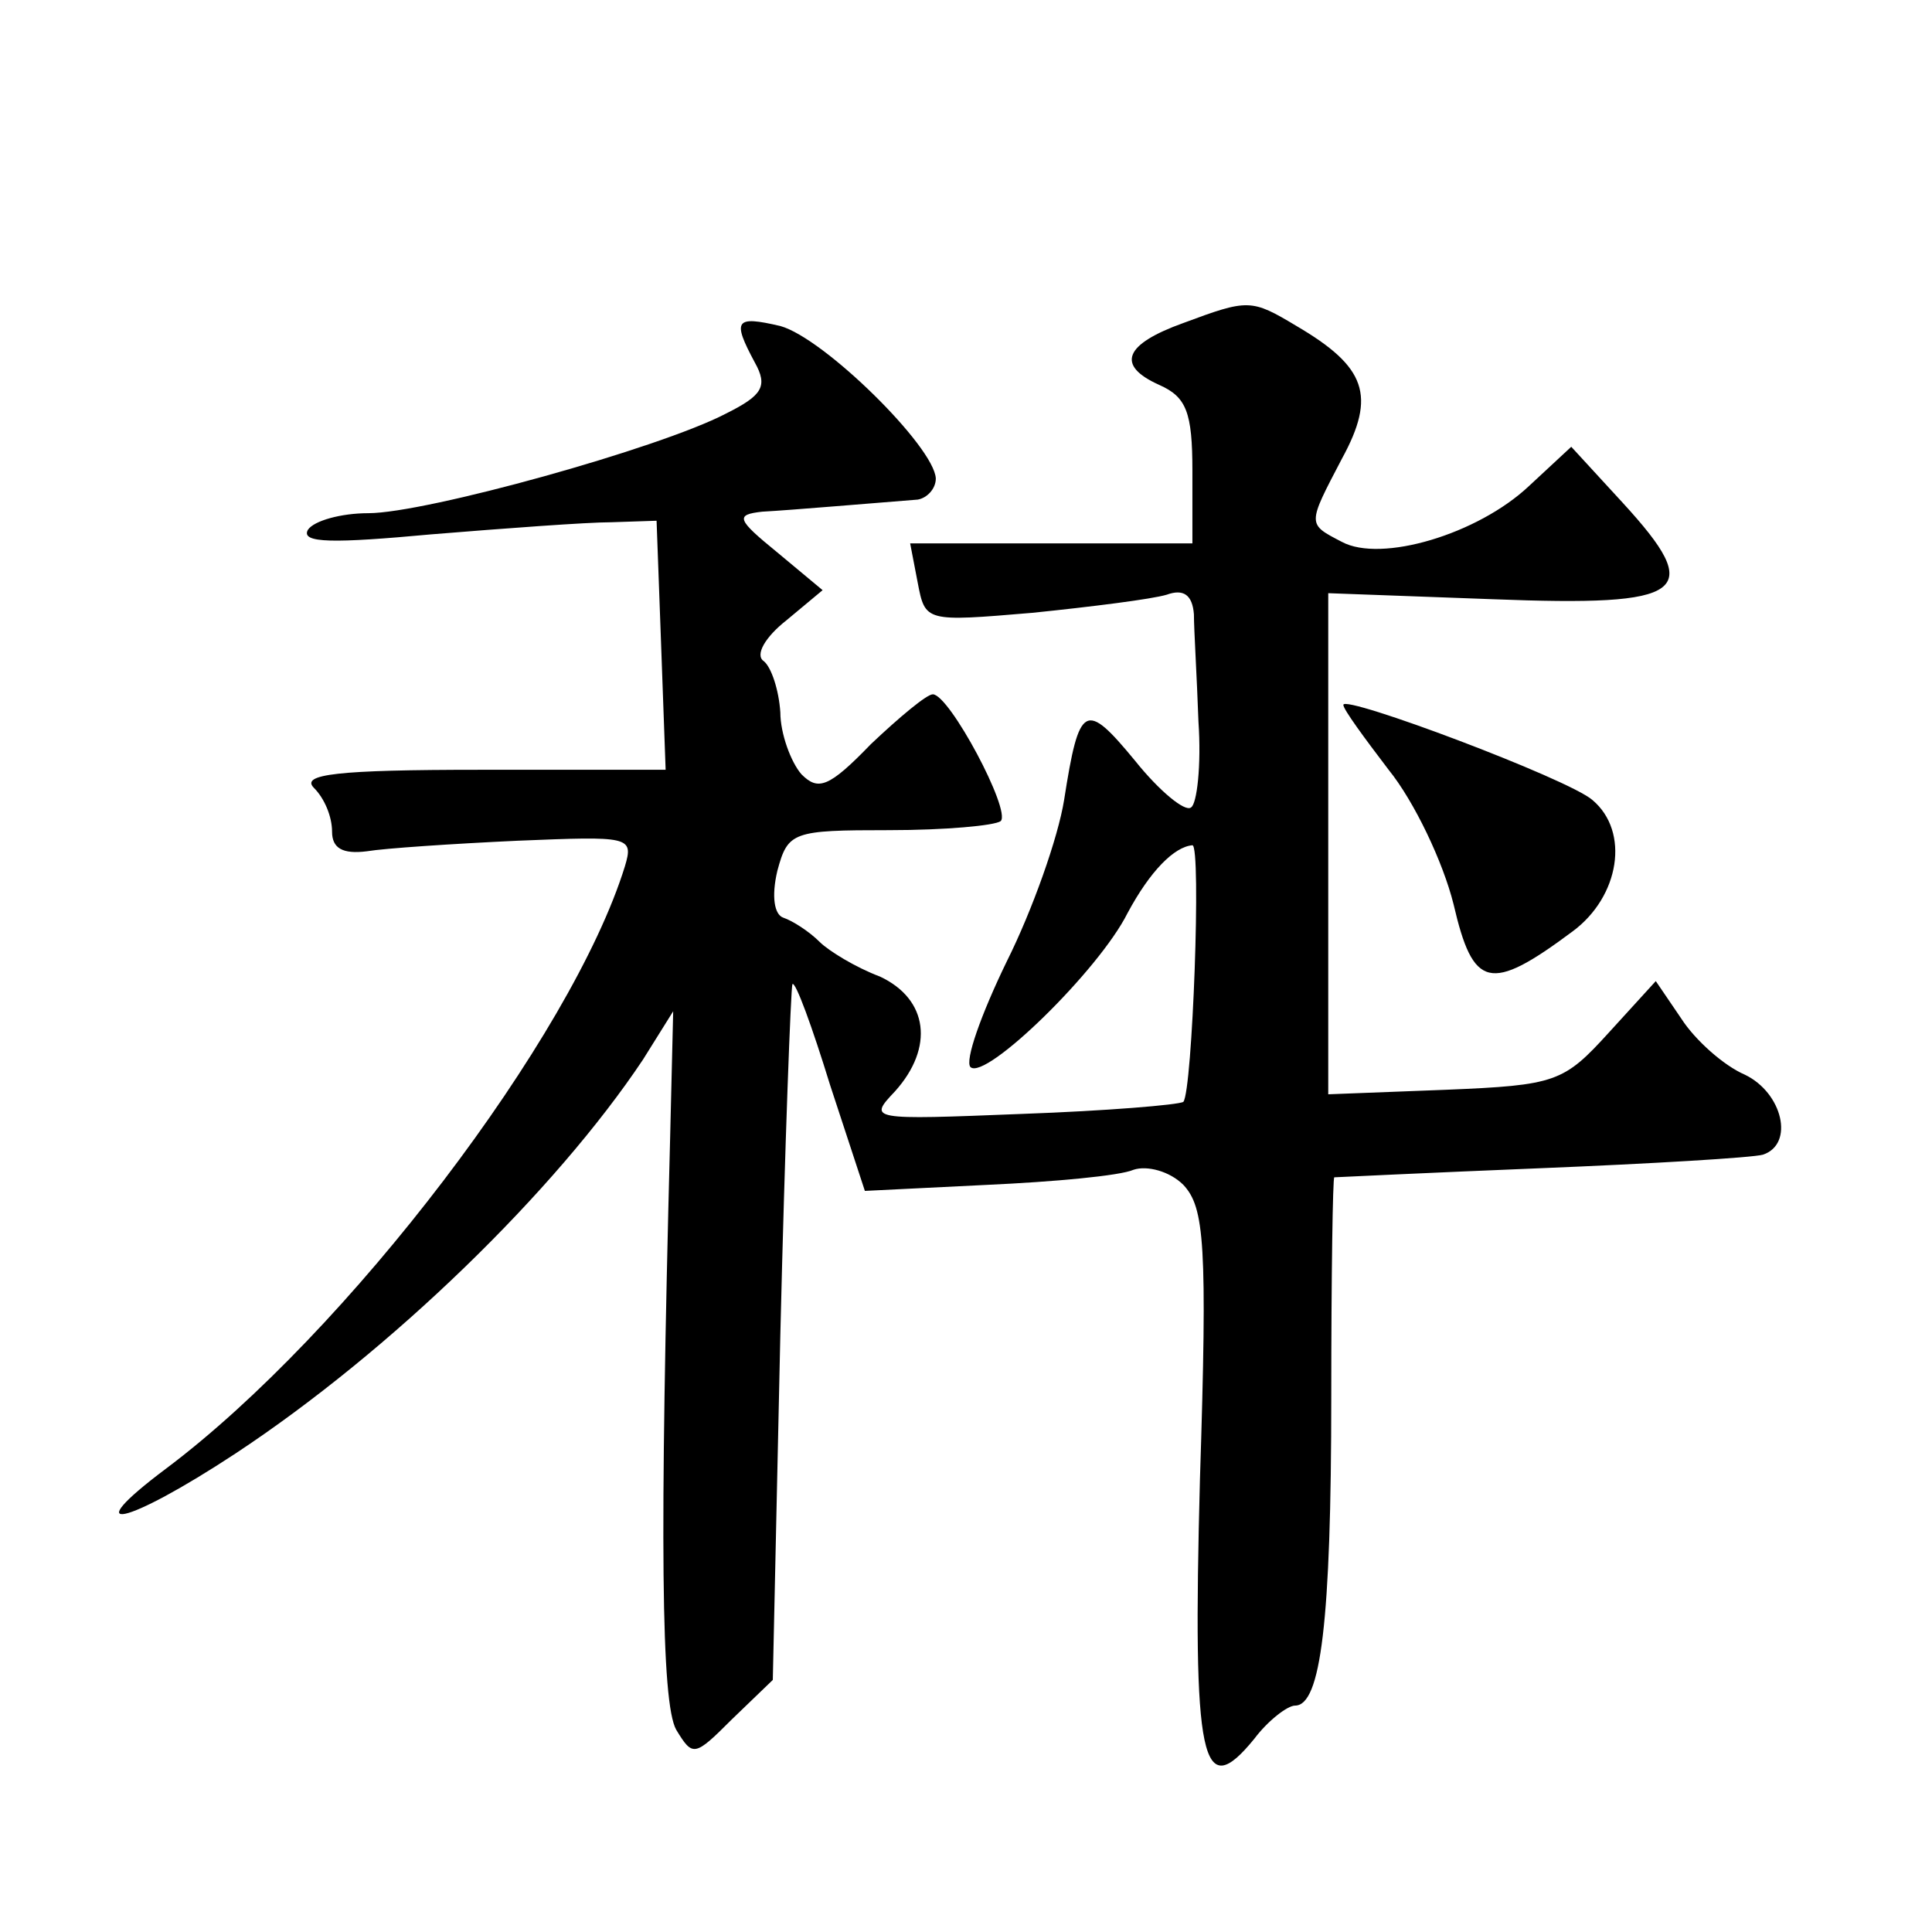 <?xml version="1.0" standalone="no"?>
<!DOCTYPE svg PUBLIC "-//W3C//DTD SVG 20010904//EN"
 "http://www.w3.org/TR/2001/REC-SVG-20010904/DTD/svg10.dtd">
<svg version="1.0" xmlns="http://www.w3.org/2000/svg"
 width="128pt" height="128pt" viewBox="0 0 128 128"
 preserveAspectRatio="xMidYMid meet">
<g transform="translate(0,128) scale(0.1,-0.1)"
fill="#0" stroke="none">
<path d="M784 1066 c-39 -14 -45 -28 -16 -41 18 -8 22 -18 22 -57 l0 -48 -94 0
-93 0 5 -26 c5 -26 5 -26 76 -20 39 4 79 9 89 12 11 4 17 0 18 -13 0 -10 2 -42
3 -71 2 -29 -1 -55 -5 -57 -4 -3 -21 11 -37 31 -33 40 -37 38 -47 -26 -4 -25 -21
-73 -38 -107 -17 -35 -28 -66 -24 -70 10 -9 85 64 104 102 15 28 31 44 43 45 6
0 0 -163 -6 -170 -3 -2 -51 -6 -107 -8 -101 -4 -102 -4 -84 15 26 29 22 61 -10
76 -16 6 -34 17 -40 23 -7 7 -18 14 -24 16 -6 2 -8 14 -4 31 7 26 10 27 74 27 37
0 70 3 74 6 7 7 -34 84 -45 84 -4 0 -22 -15 -41 -33 -28 -29 -35 -31 -46 -20 -7
8 -14 27 -14 41 -1 15 -6 30 -11 34 -6 4 1 16 15 27 l24 20 -30 25 c-27 22 -28
25 -10 27 19 1 77 6 103 8 6 1 12 7 12 14 -1 21 -74 93 -103 101 -30 7 -32 4 -17
-24 9 -16 5 -22 -19 -34 -44 -23 -199 -66 -237 -66 -18 0 -36 -5 -40 -11 -5 -9
17 -9 82 -3 49 4 103 8 119 8 l30 1 3 -82 3 -83 -123 0 c-95 0 -119 -3 -110 -12
7 -7 12 -19 12 -29 0 -11 7 -15 23 -13 12 2 57 5 100 7 74 3 77 3 71 -17 -35 -113
-184 -309 -304 -399 -60 -45 -27 -38 46 10 103 68 212 174 270 261 l20 32 -2 -83
c-7 -268 -6 -375 4 -393 11 -18 12 -18 37 7 l27 26 5 229 c3 126 7 230 8 232 2
2 13 -28 25 -67 l23 -70 81 4 c44 2 88 6 97 10 9 3 24 -1 33 -10 14 -15 16 -39
11 -195 -5 -188 1 -215 36 -172 9 12 22 22 27 22 17 0 24 55 24 205 0 80 1 145
2 145 0 0 62 3 136 6 74 3 141 7 148 9 21 7 13 41 -12 53 -14 6 -33 23 -42 37 l-17
25 -31 -34 c-30 -33 -35 -35 -108 -38 l-78 -3 0 166 0 166 109 -4 c129 -5 141 4
86 64 l-34 37 -28 -26 c-34 -32 -98 -51 -124 -37 -23 12 -23 11 0 55 23 42 16 61
-30 88 -30 18 -32 18 -75 2z M890 813 c0 -3 14 -22 30 -43 17 -21 36 -61 43 -89
13 -56 24 -59 79 -18 31 23 38 66 13 87 -16 14 -165 70 -165 63z"/>
</g>
</svg>
